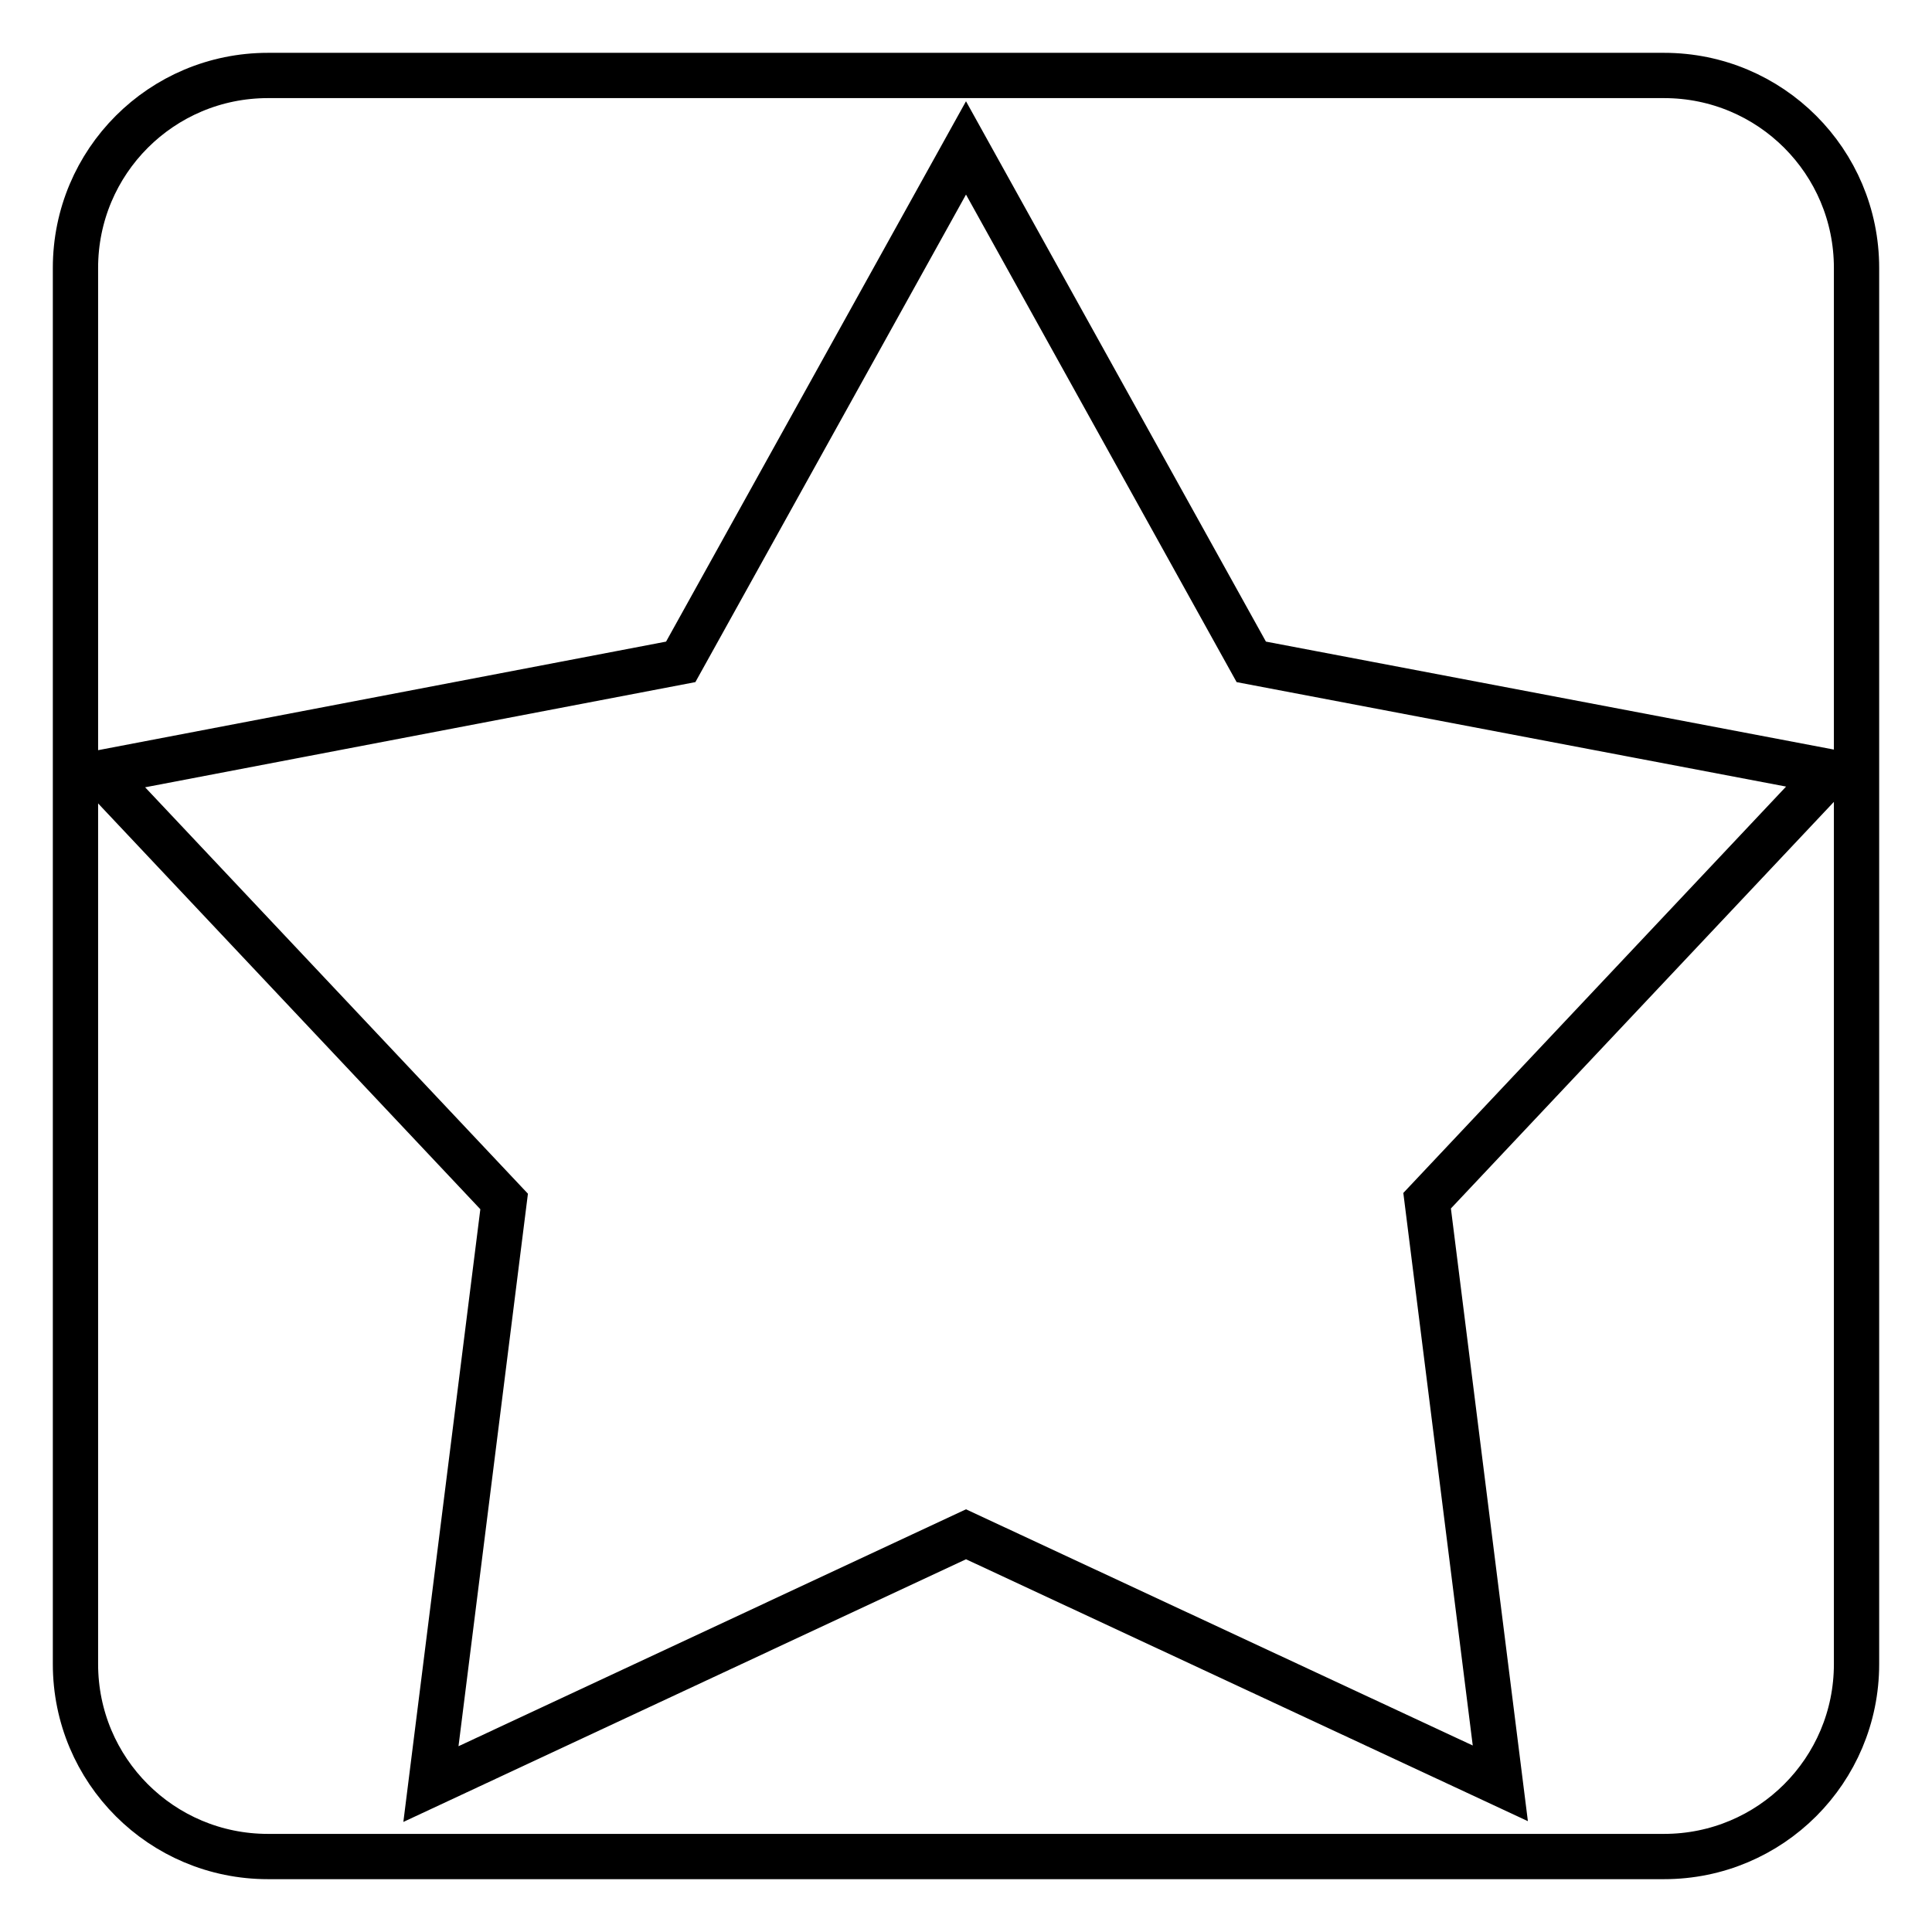 <?xml version="1.0" encoding="utf-8"?>
<!-- Svg Vector Icons : http://www.onlinewebfonts.com/icon -->
<!DOCTYPE svg PUBLIC "-//W3C//DTD SVG 1.1//EN" "http://www.w3.org/Graphics/SVG/1.1/DTD/svg11.dtd">
<svg version="1.1" xmlns="http://www.w3.org/2000/svg" xmlns:xlink="http://www.w3.org/1999/xlink" x="0px" y="0px" viewBox="0 0 256 256" enable-background="new 0 0 256 256" xml:space="preserve">
<g><g><path stroke-width="6" fill-opacity="0" stroke="#000000"  d="M220.5,246h-185C21.4,246,10,234.6,10,220.5v-185C10,21.4,21.4,10,35.5,10h185c14.1,0,25.5,11.4,25.5,25.5v185C246,234.6,234.6,246,220.5,246z M165.8,87.7L128,19.6L90.2,87.7l-76.9,14.7l53.5,56.8l-9.7,77.2l70.9-33.1l70.8,33l-9.7-77.2l53.5-56.8L165.8,87.7z"/></g></g>
</svg>